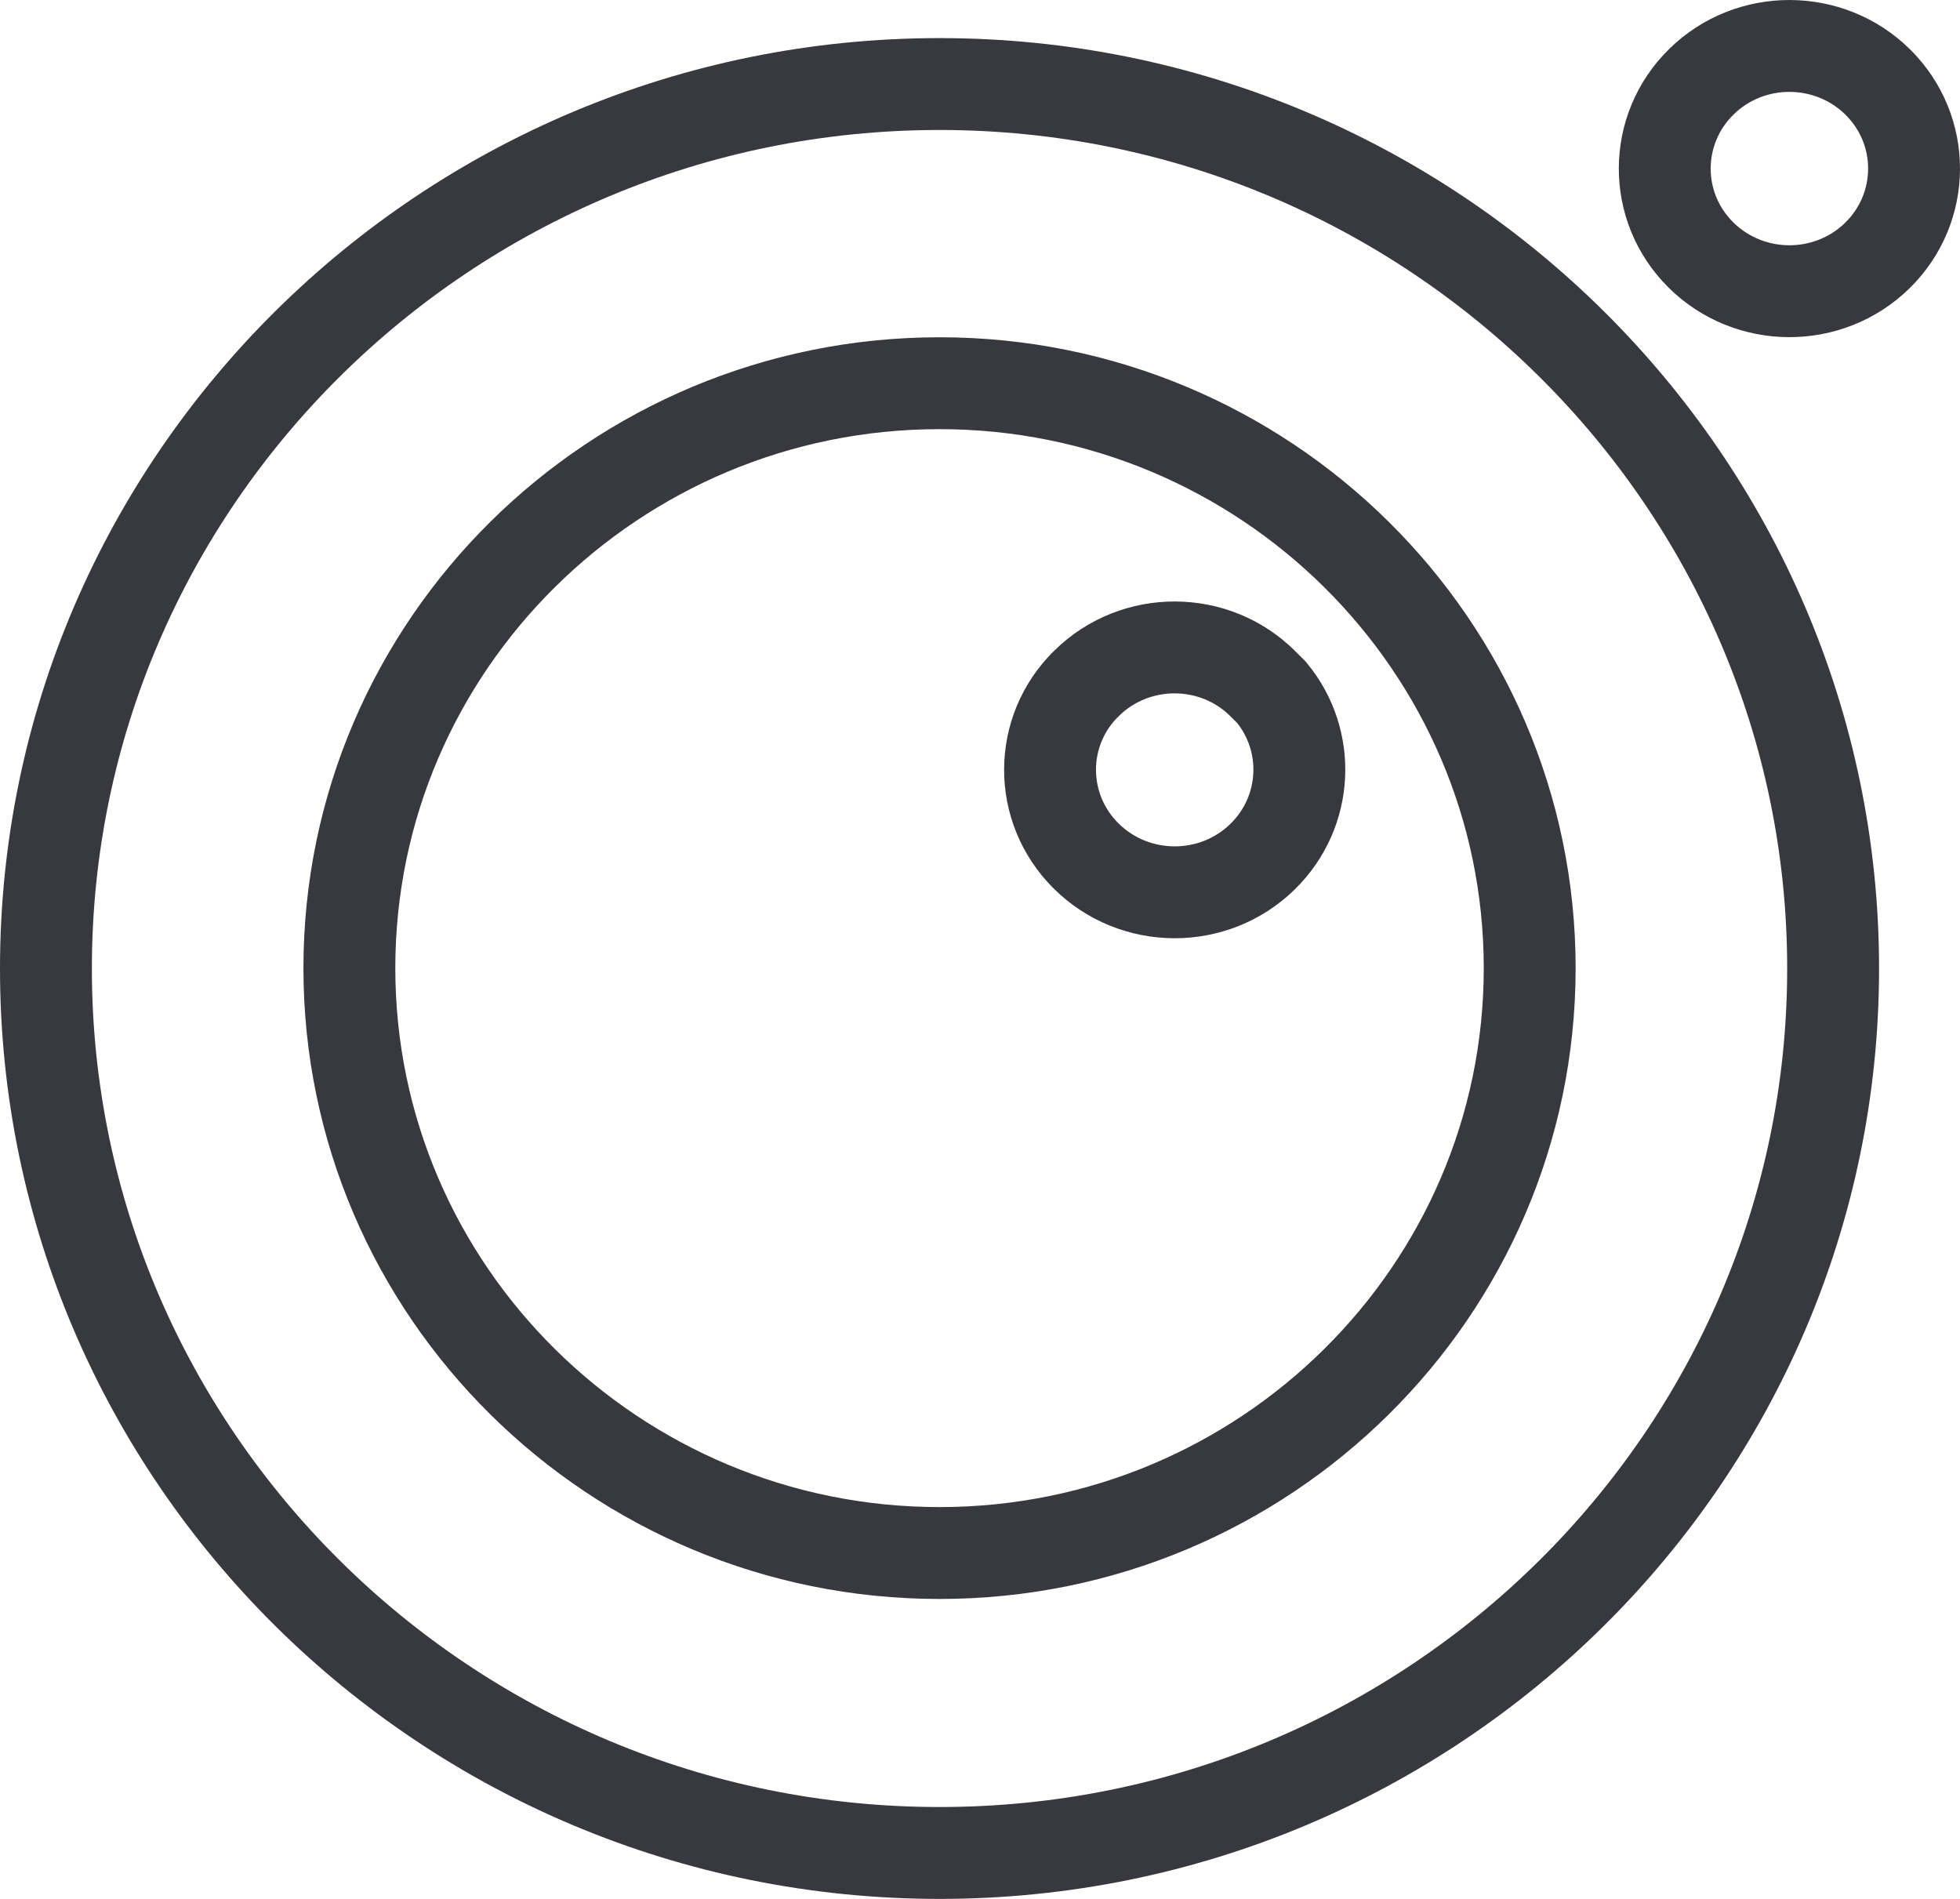<svg width="64" height="62" viewBox="0 0 64 62" fill="none" xmlns="http://www.w3.org/2000/svg">
<path d="M55.555 2.669C57.149 1.103 59.738 1.112 61.324 2.688C62.899 4.254 62.891 6.781 61.305 8.339C59.71 9.905 57.122 9.897 55.535 8.32C53.96 6.755 53.968 4.227 55.555 2.669Z" stroke="#38383F" stroke-width="3"/>
<path d="M35.482 22.308C37.079 20.74 39.664 20.753 41.235 22.324L41.52 22.608C42.82 24.182 42.723 26.501 41.232 27.965C39.638 29.531 37.05 29.523 35.463 27.946C33.886 26.379 33.899 23.854 35.48 22.311L35.482 22.308Z" stroke="#38383F" stroke-width="3"/>
<path d="M30.679 2.744C46.775 2.744 59.857 15.716 59.857 31.622C59.857 47.528 46.788 60.5 30.679 60.5C14.57 60.5 1.5 47.528 1.5 31.622C1.5 15.716 14.582 2.744 30.679 2.744ZM30.679 12.512C20.061 12.512 11.408 21.069 11.408 31.609C11.408 42.15 20.061 50.707 30.679 50.707C41.296 50.707 49.949 42.15 49.949 31.609C49.949 21.069 41.296 12.512 30.679 12.512Z" stroke="#38383F" stroke-width="3"/>
</svg>
